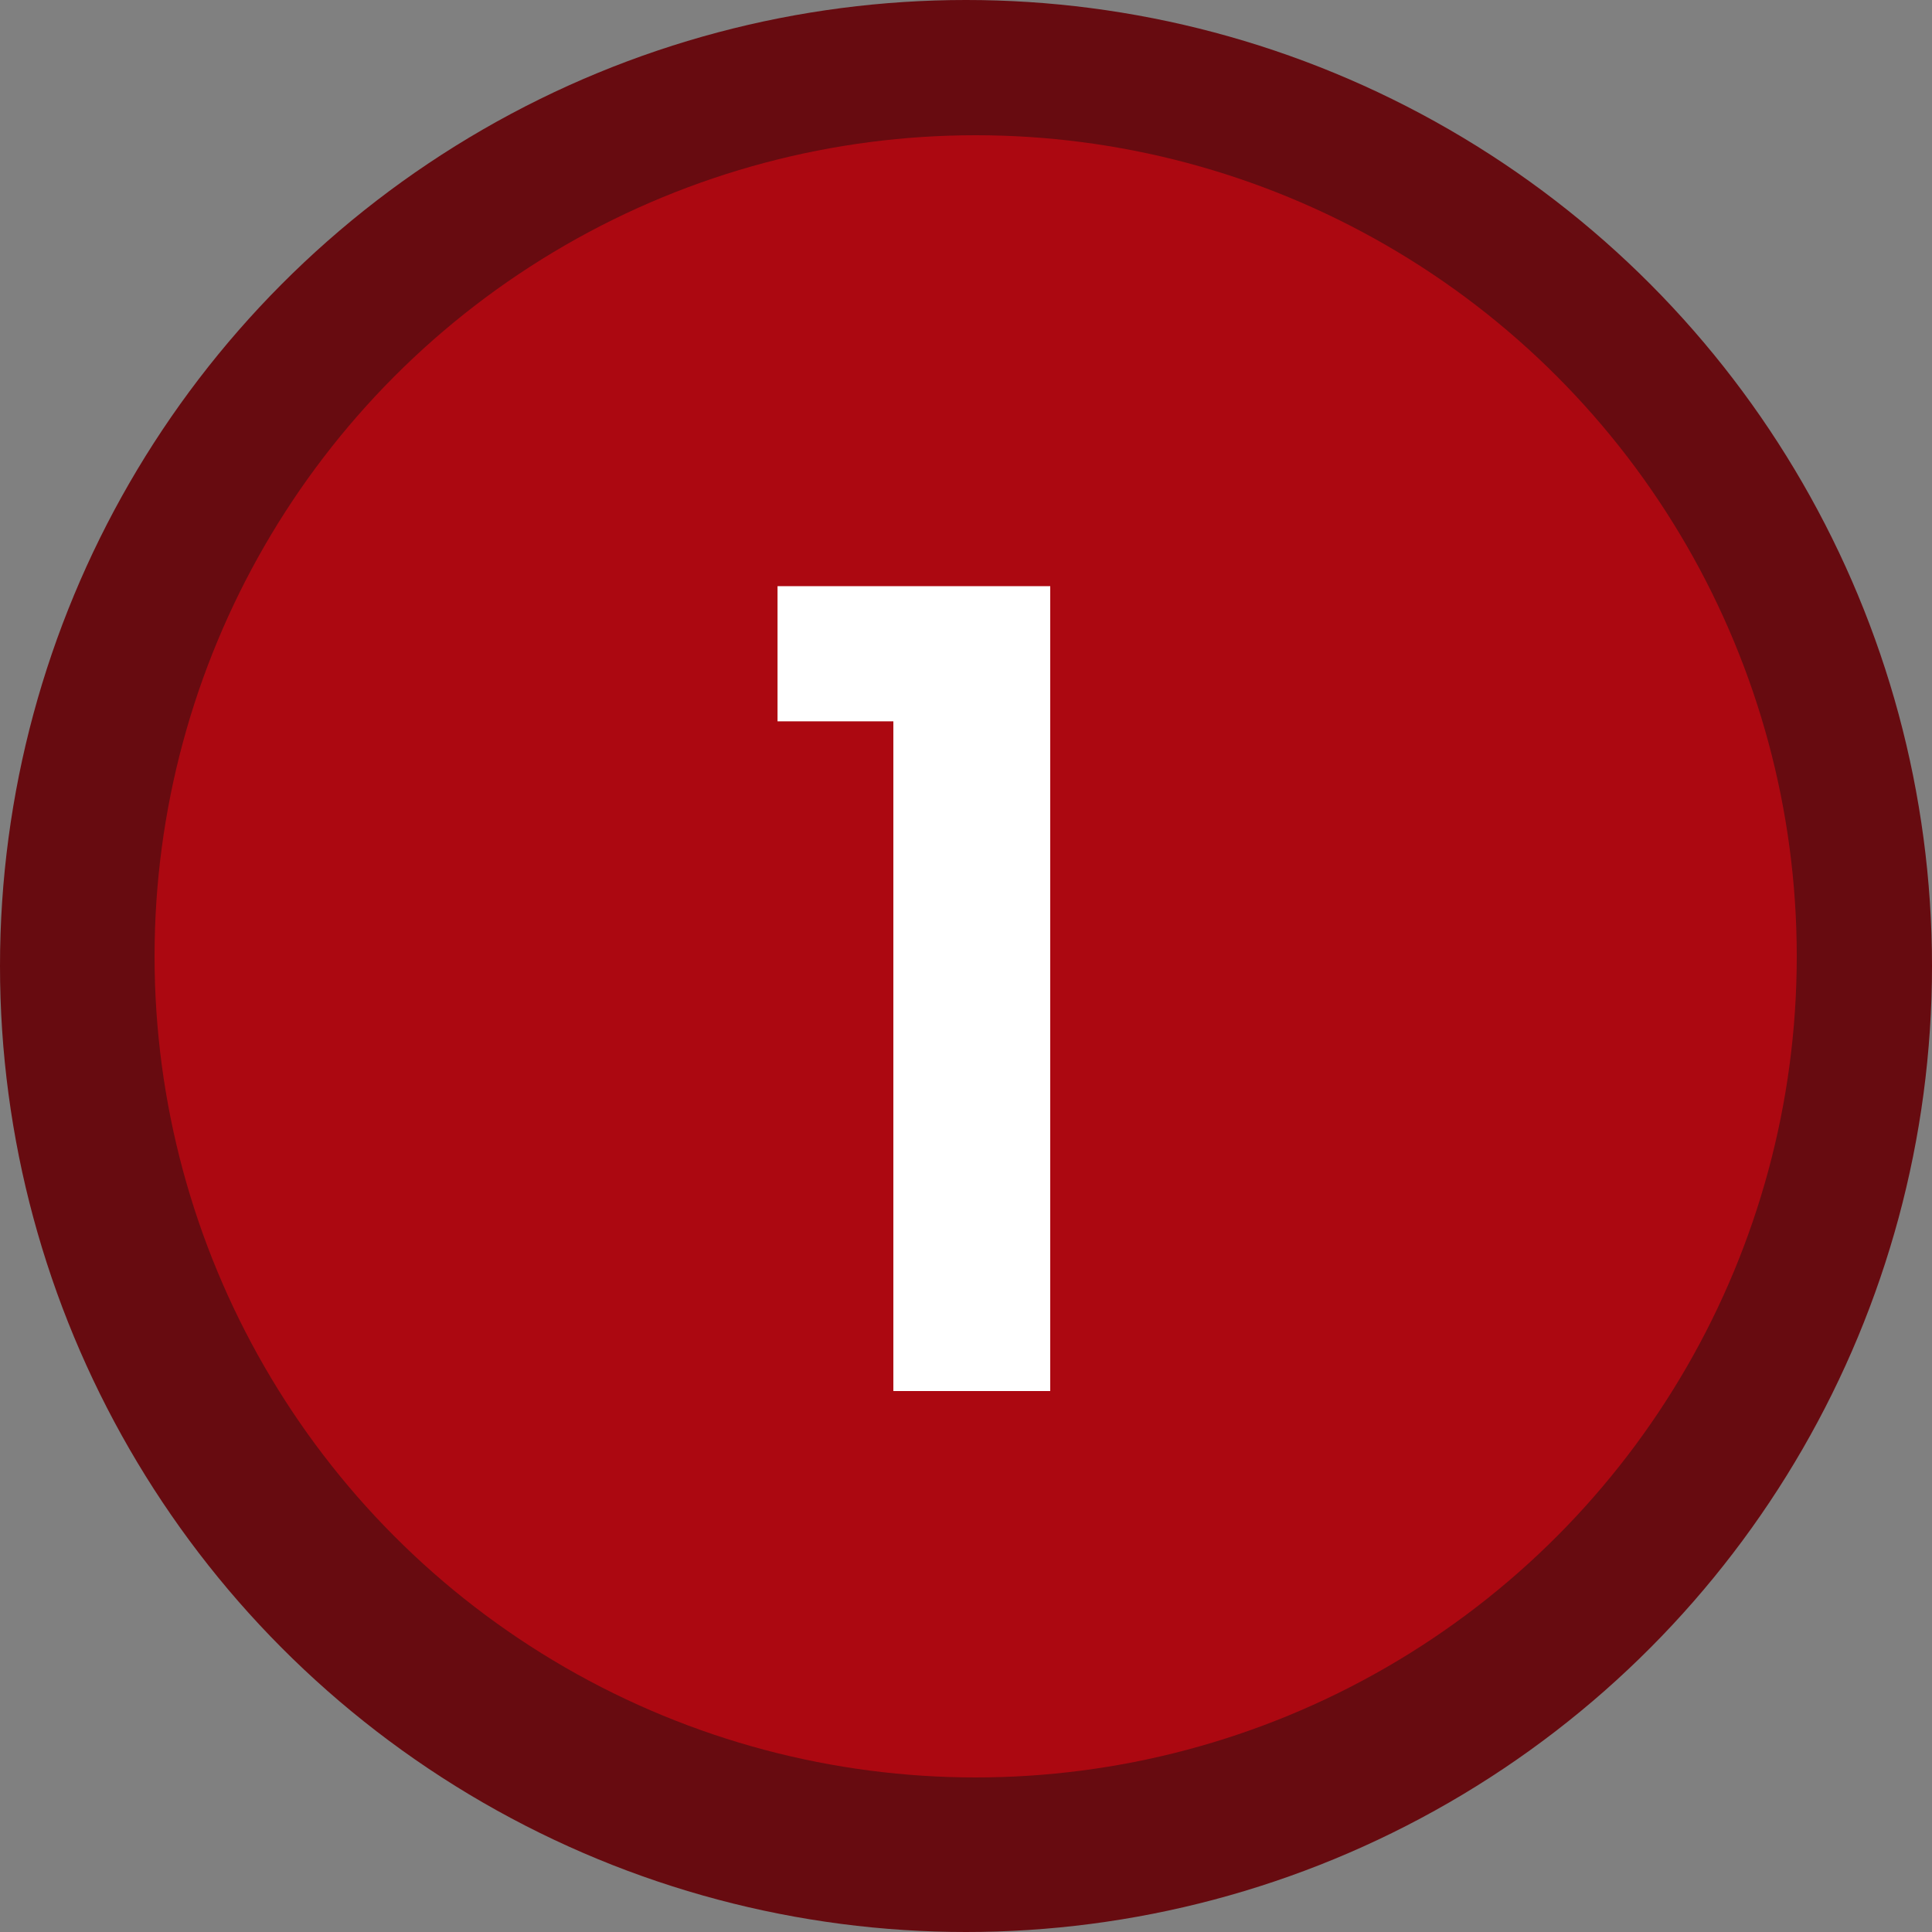 <?xml version="1.0" encoding="UTF-8"?> <svg xmlns="http://www.w3.org/2000/svg" width="100" height="100" viewBox="0 0 100 100" fill="none"><rect x="0" y="0" width="100" height="100" fill="#808080" stroke="none"/> <circle cx="50" cy="50" r="50" fill="#670B10"></circle> <circle cx="50.5" cy="49.5" r="42.5" fill="#AC0811"></circle> <path d="M46.24 72V37.336H40.245V30.34H54.36V72H46.24Z" fill="white"></path> </svg> 